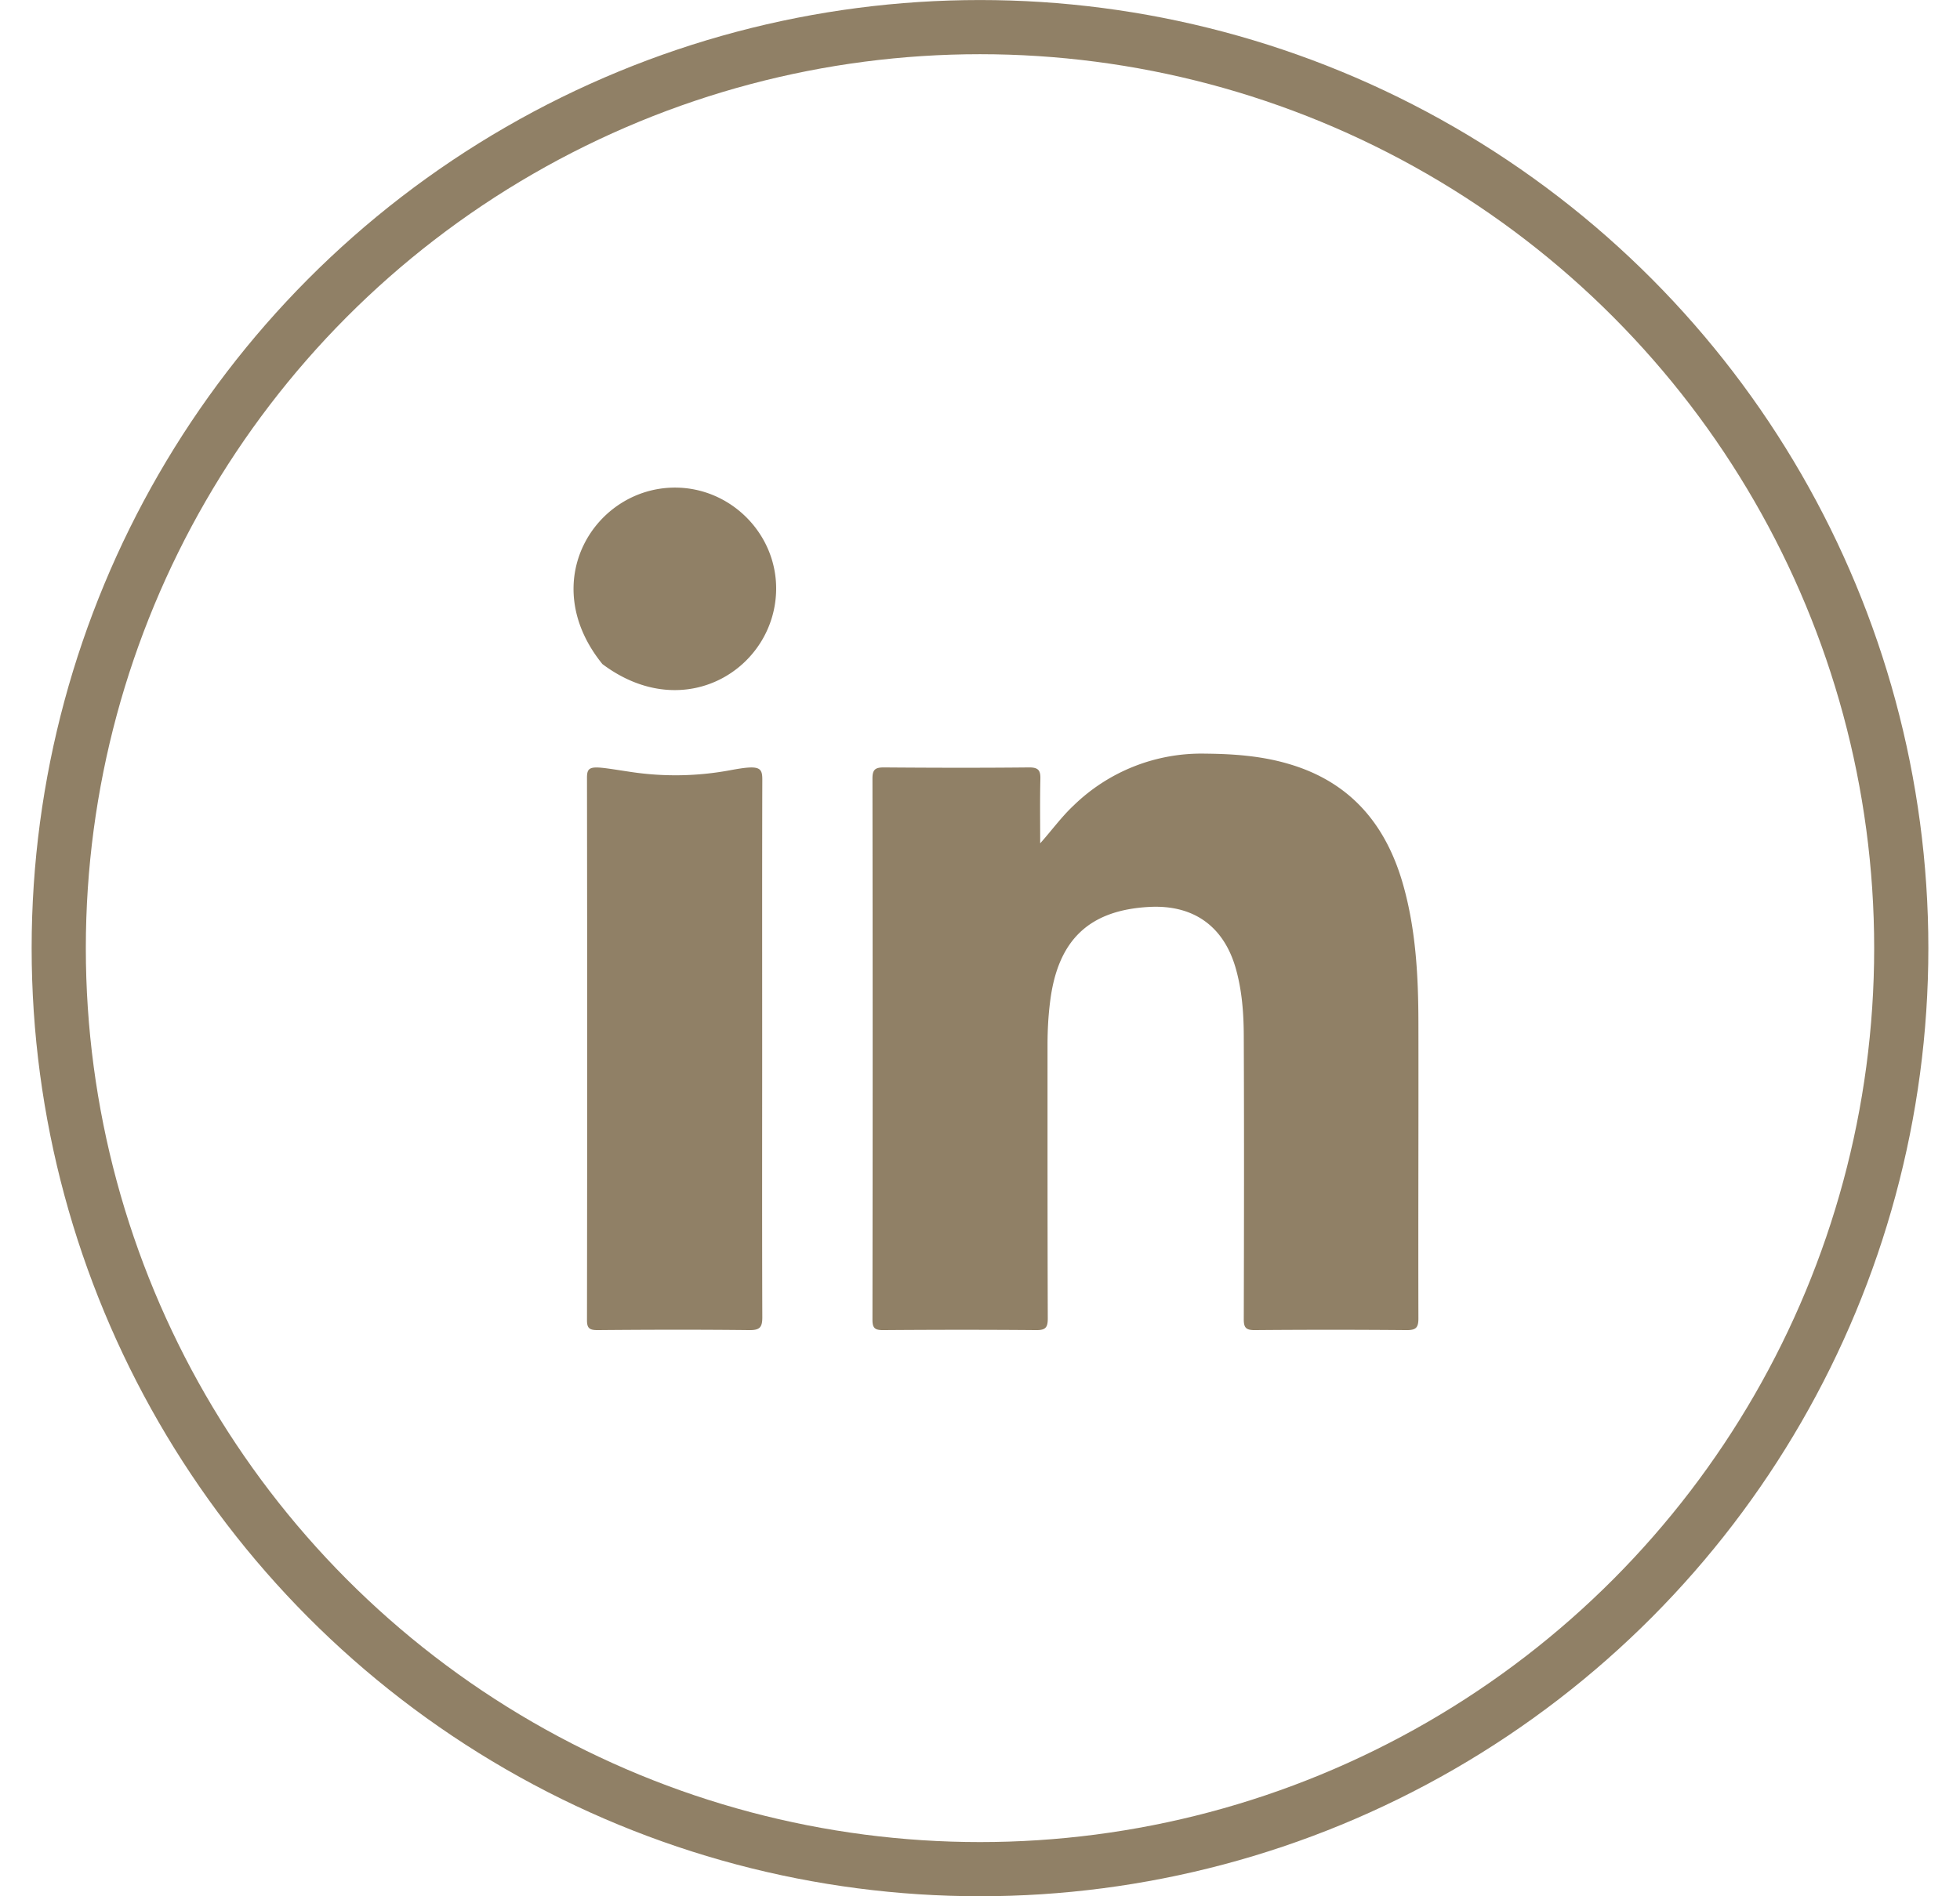 <?xml version="1.0" encoding="UTF-8"?> <svg xmlns="http://www.w3.org/2000/svg" fill="none" viewBox="0 0 31 30"><circle cx="15.5" cy="15" r="14.571" stroke="#908066" stroke-width=".857"></circle><path fill="#908066" d="M16.45 13.344c.186-.208.338-.42.529-.599a2.894 2.894 0 0 1 2.084-.822c.444.004.883.035 1.31.16.98.283 1.548.956 1.819 1.912.203.717.241 1.454.242 2.191.003 1.558-.004 3.116 0 4.673 0 .146-.04.184-.184.184-.803-.007-1.606-.007-2.407 0-.141 0-.172-.043-.171-.177.004-1.482.006-2.964 0-4.447 0-.37-.025-.742-.128-1.103-.192-.666-.67-1.005-1.366-.968-.951.05-1.446.522-1.568 1.49-.03.231-.042.463-.042.696 0 1.441-.001 2.882.004 4.324 0 .144-.035.186-.182.185-.808-.007-1.617-.006-2.425 0-.13 0-.166-.034-.166-.165.004-2.855.004-5.709 0-8.563 0-.141.046-.174.179-.174.767.006 1.535.008 2.302 0 .141 0 .178.046.175.178-.008.342-.003.683-.003 1.023l-.001.002ZM12.055 16.604c0 1.412-.003 2.825.002 4.236 0 .156-.038.204-.2.203-.803-.009-1.604-.007-2.407 0-.128 0-.168-.031-.166-.164.004-2.858.004-5.717 0-8.577 0-.216.094-.179.697-.089a4.73 4.73 0 0 0 1.57-.028c.46-.086.506-.048.506.15-.004 1.423-.002 2.847-.002 4.27ZM12.276 9.308c0 1.255-1.439 2.18-2.748 1.198-1.056-1.303-.116-2.792 1.148-2.792.876 0 1.599.721 1.6 1.594Z"></path></svg> 